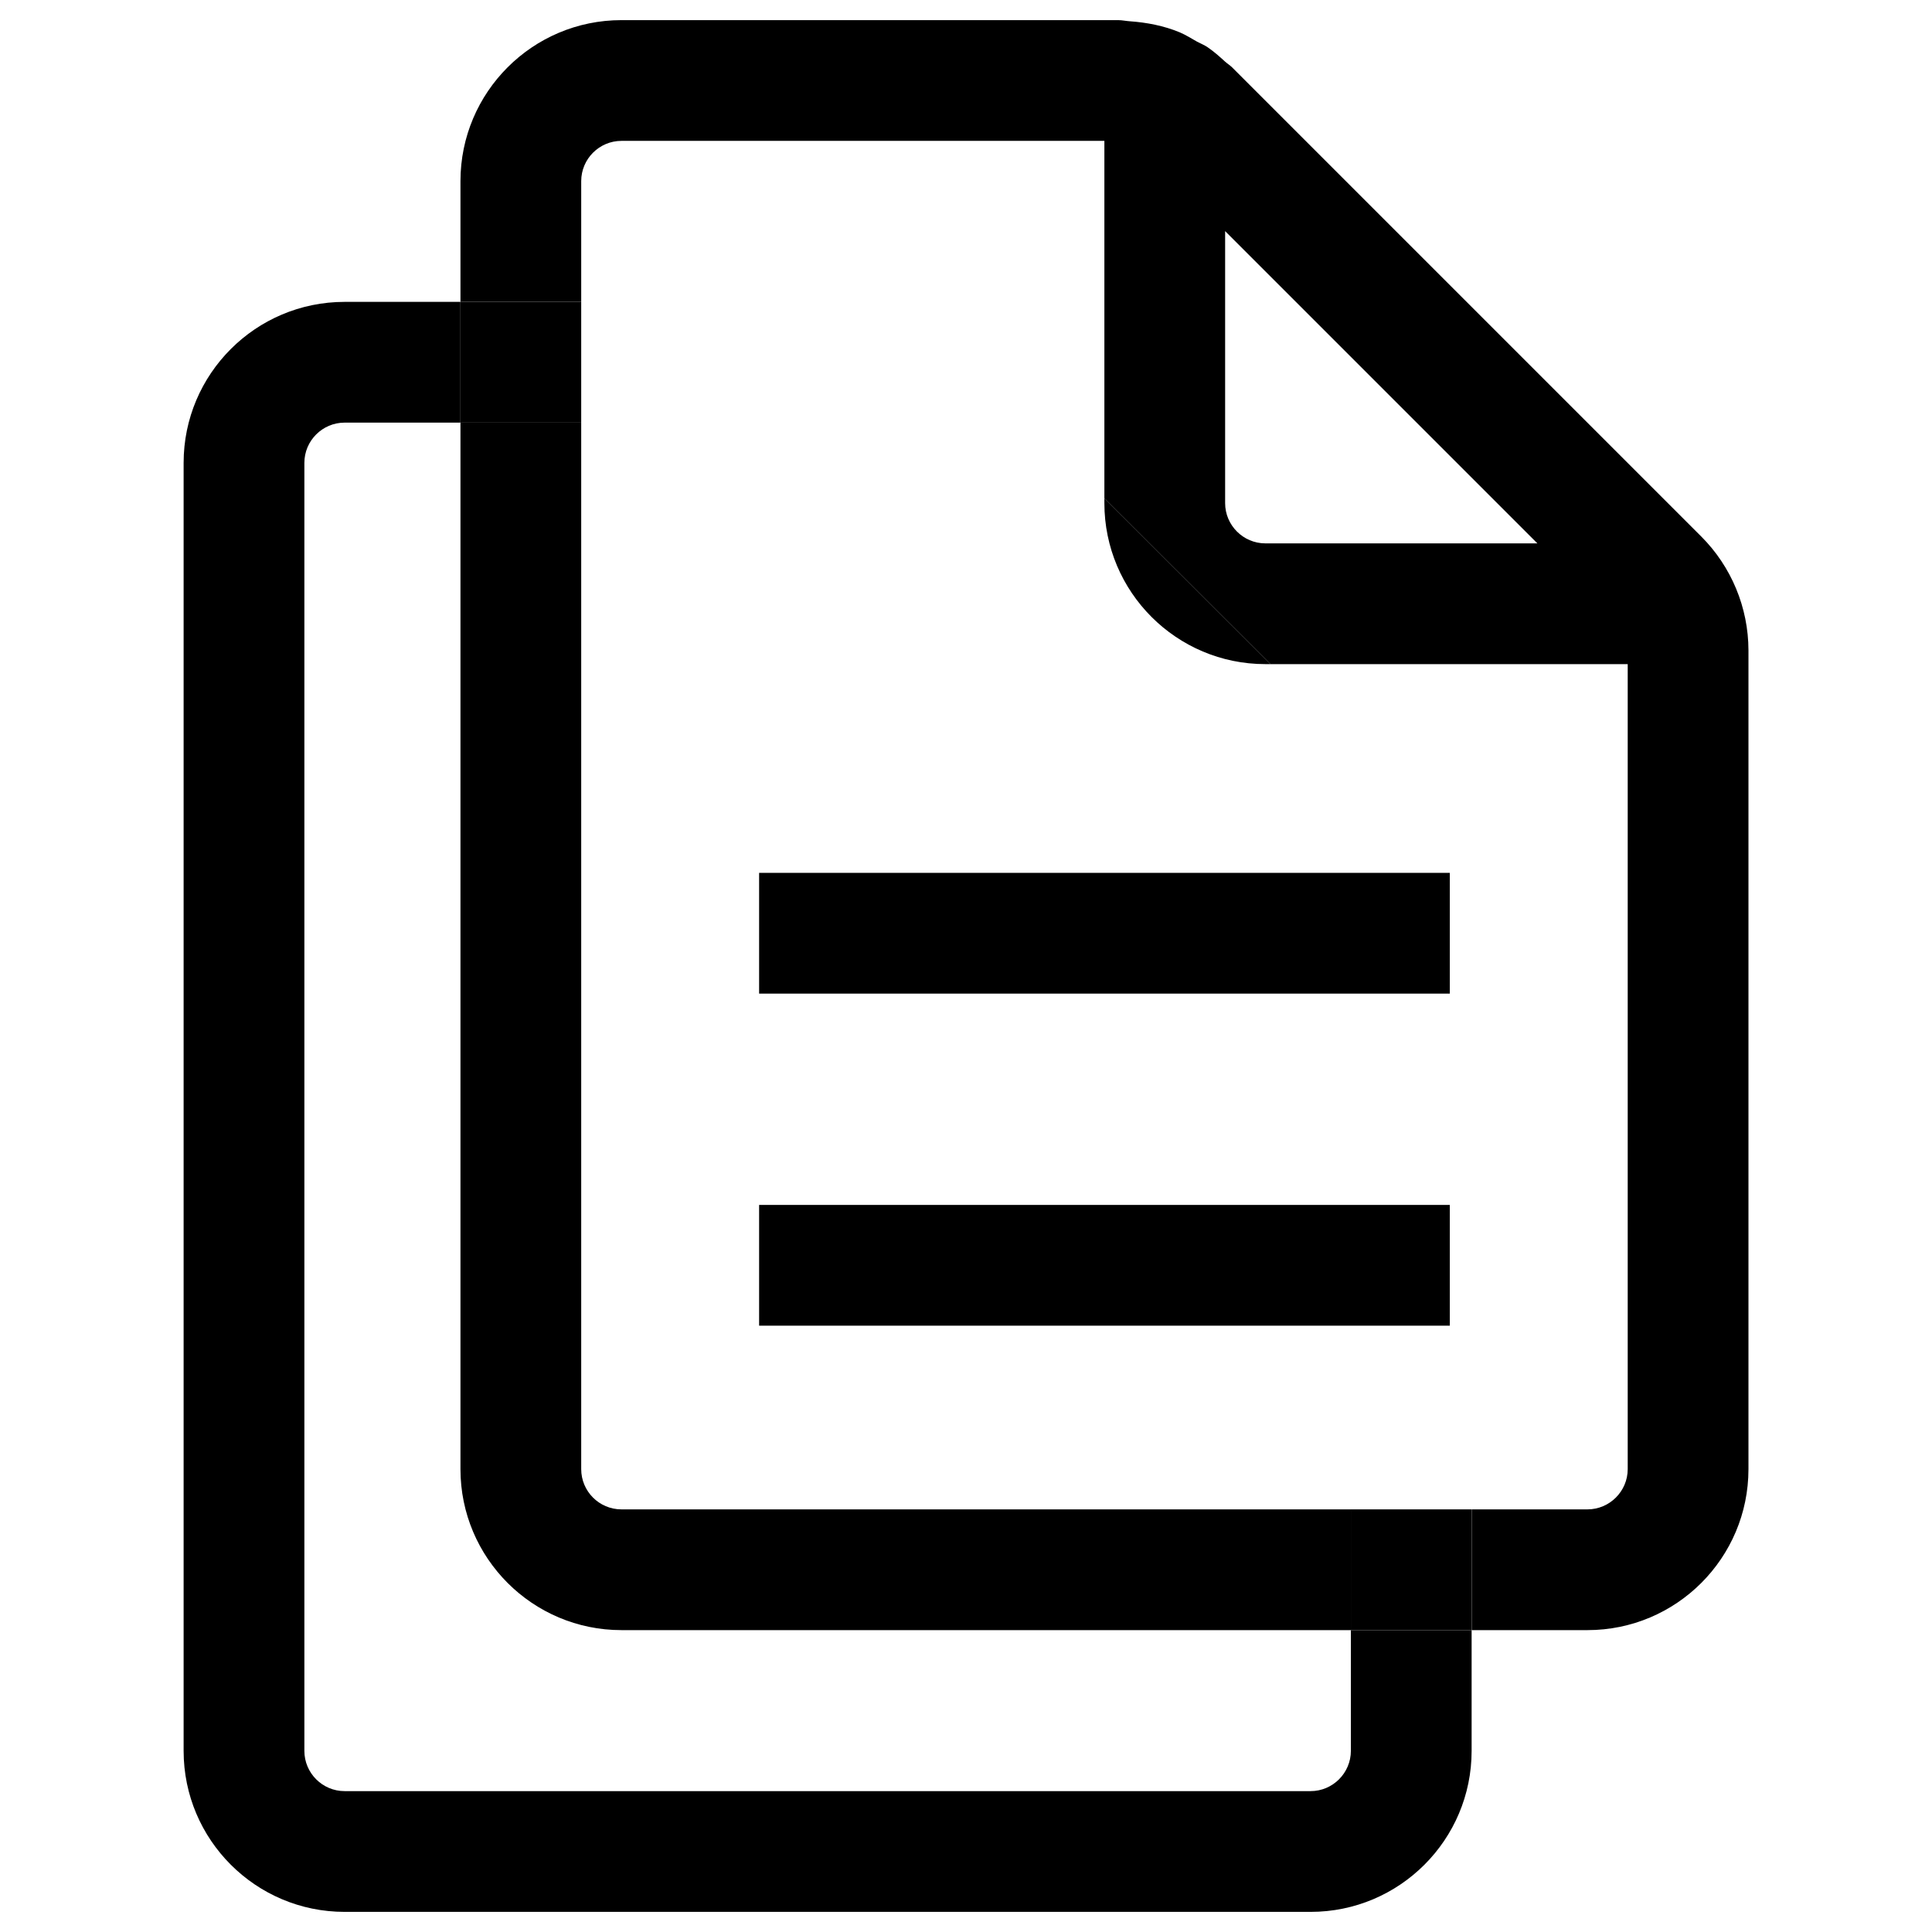<?xml version="1.0" encoding="utf-8"?>
<!-- Generator: Adobe Illustrator 16.0.0, SVG Export Plug-In . SVG Version: 6.00 Build 0)  -->
<!DOCTYPE svg PUBLIC "-//W3C//DTD SVG 1.1//EN" "http://www.w3.org/Graphics/SVG/1.1/DTD/svg11.dtd">
<svg version="1.1"
	 id="svg29" xmlns:inkscape="http://www.inkscape.org/namespaces/inkscape" xmlns:sodipodi="http://sodipodi.sourceforge.net/DTD/sodipodi-0.dtd" xmlns:svg="http://www.w3.org/2000/svg" inkscape:version="1.2.2 (732a01da63, 2022-12-09)" sodipodi:docname="new.svg"
	 xmlns="http://www.w3.org/2000/svg" xmlns:xlink="http://www.w3.org/1999/xlink" x="0px" y="0px" width="24px" height="24px"
	 viewBox="0 0 24 24" enable-background="new 0 0 24 24" xml:space="preserve">
<sodipodi:namedview  inkscape:cy="12" inkscape:cx="7.990172" inkscape:zoom="33.916667" showgrid="false" borderopacity="0.25" bordercolor="#000000" pagecolor="#ffffff" id="namedview31" inkscape:current-layer="svg29" inkscape:window-width="1920" inkscape:window-y="-8" inkscape:deskcolor="#d1d1d1" inkscape:pagecheckerboard="0" inkscape:window-maximized="1" inkscape:pageopacity="0.0" inkscape:showpageshadow="2" inkscape:window-x="-8" inkscape:window-height="1017">
	</sodipodi:namedview>
<title  id="title22">ic_fluent_document_24_regular</title>
<desc  id="desc24">Created with Sketch.</desc>
<g>
	<path fill="none" d="M18.281,11.578v0.172v7h1.438c0.275,0,0.5-0.225,0.5-0.5v-10h-4.438l1.914,1.914
		C18.07,10.539,18.281,11.048,18.281,11.578z"/>
	<path fill="none" d="M15.219,6.25c0,0.275,0.225,0.5,0.5,0.5h3.379l-3.879-3.879V6.25z"/>
	<path fill="none" d="M10.452,3.75L10.452,3.75c0.049,0,0.095,0.011,0.142,0.014c0.215,0.015,0.428,0.056,0.625,0.138
		c0.074,0.032,0.145,0.076,0.215,0.116c0.043,0.023,0.089,0.041,0.129,0.068c0.078,0.053,0.148,0.116,0.219,0.18
		c0.027,0.024,0.059,0.044,0.085,0.07l1.853,1.853V1.75H7.72c-0.276,0-0.5,0.225-0.5,0.5v1.5h3.062H10.452z"/>
	<path fill="none" d="M5.72,18.25v-13H4.281c-0.276,0-0.5,0.225-0.5,0.5v16c0,0.275,0.224,0.5,0.5,0.5h12c0.275,0,0.5-0.225,0.5-0.5
		v-1.5H7.72C6.615,20.25,5.72,19.354,5.72,18.25z"/>
	<path fill="none" d="M12.281,11.75c-1.104,0-2-0.896-2-2v-4.5H7.22v13c0,0.275,0.224,0.5,0.5,0.5h9.062v-7H12.281z"/>
	<path fill="none" d="M12.281,10.25h3.377l-3.877-3.879V9.75C11.781,10.025,12.006,10.25,12.281,10.25z"/>
	<path d="M16.781,21.75c0,0.275-0.225,0.5-0.5,0.5h-12c-0.276,0-0.5-0.225-0.5-0.5v-16c0-0.275,0.224-0.5,0.5-0.5H5.72v-1.5H4.281
		c-1.104,0-2,0.896-2,2v16c0,1.104,0.896,2,2,2h12c1.104,0,2-0.896,2-2v-1.5h-1.5V21.75z"/>
	<path d="M21.133,6.664l-5.828-5.828c-0.027-0.026-0.059-0.046-0.086-0.07c-0.07-0.064-0.141-0.127-0.219-0.18
		c-0.039-0.027-0.086-0.045-0.129-0.068c-0.07-0.04-0.141-0.084-0.215-0.116c-0.197-0.082-0.41-0.123-0.623-0.138
		c-0.047-0.003-0.094-0.014-0.143-0.014l0,0h-0.172H7.72c-1.104,0-2,0.896-2,2v1.5h1.5v-1.5c0-0.275,0.224-0.5,0.5-0.5h5.999v4.439
		l2.063,2.061h4.438v10c0,0.275-0.225,0.5-0.5,0.5h-1.438v1.5h1.438c1.104,0,2-0.896,2-2v-10V8.078
		C21.719,7.548,21.508,7.039,21.133,6.664z M15.719,6.75c-0.275,0-0.5-0.225-0.5-0.5V2.871l3.879,3.879H15.719z"/>
	<path d="M7.22,18.25v-13h-1.5v13c0,1.104,0.896,2,2,2h9.062v-1.5H7.72C7.443,18.75,7.22,18.525,7.22,18.25z"/>
	<rect x="16.781" y="18.75" width="1.5" height="1.5"/>
	<rect x="5.72" y="3.75" width="1.5" height="1.5"/>
	<path d="M15.719,8.25h0.063l-2.063-2.061V6.25C13.719,7.354,14.615,8.25,15.719,8.25z"/>
</g>
<line fill="none" stroke="#000000" stroke-width="1.5" stroke-miterlimit="8" x1="9.43" y1="11.593" x2="18.01" y2="11.593"/>
<line fill="none" stroke="#000000" stroke-width="1.5" stroke-miterlimit="8" x1="9.43" y1="15.718" x2="18.01" y2="15.718"/>
</svg>
